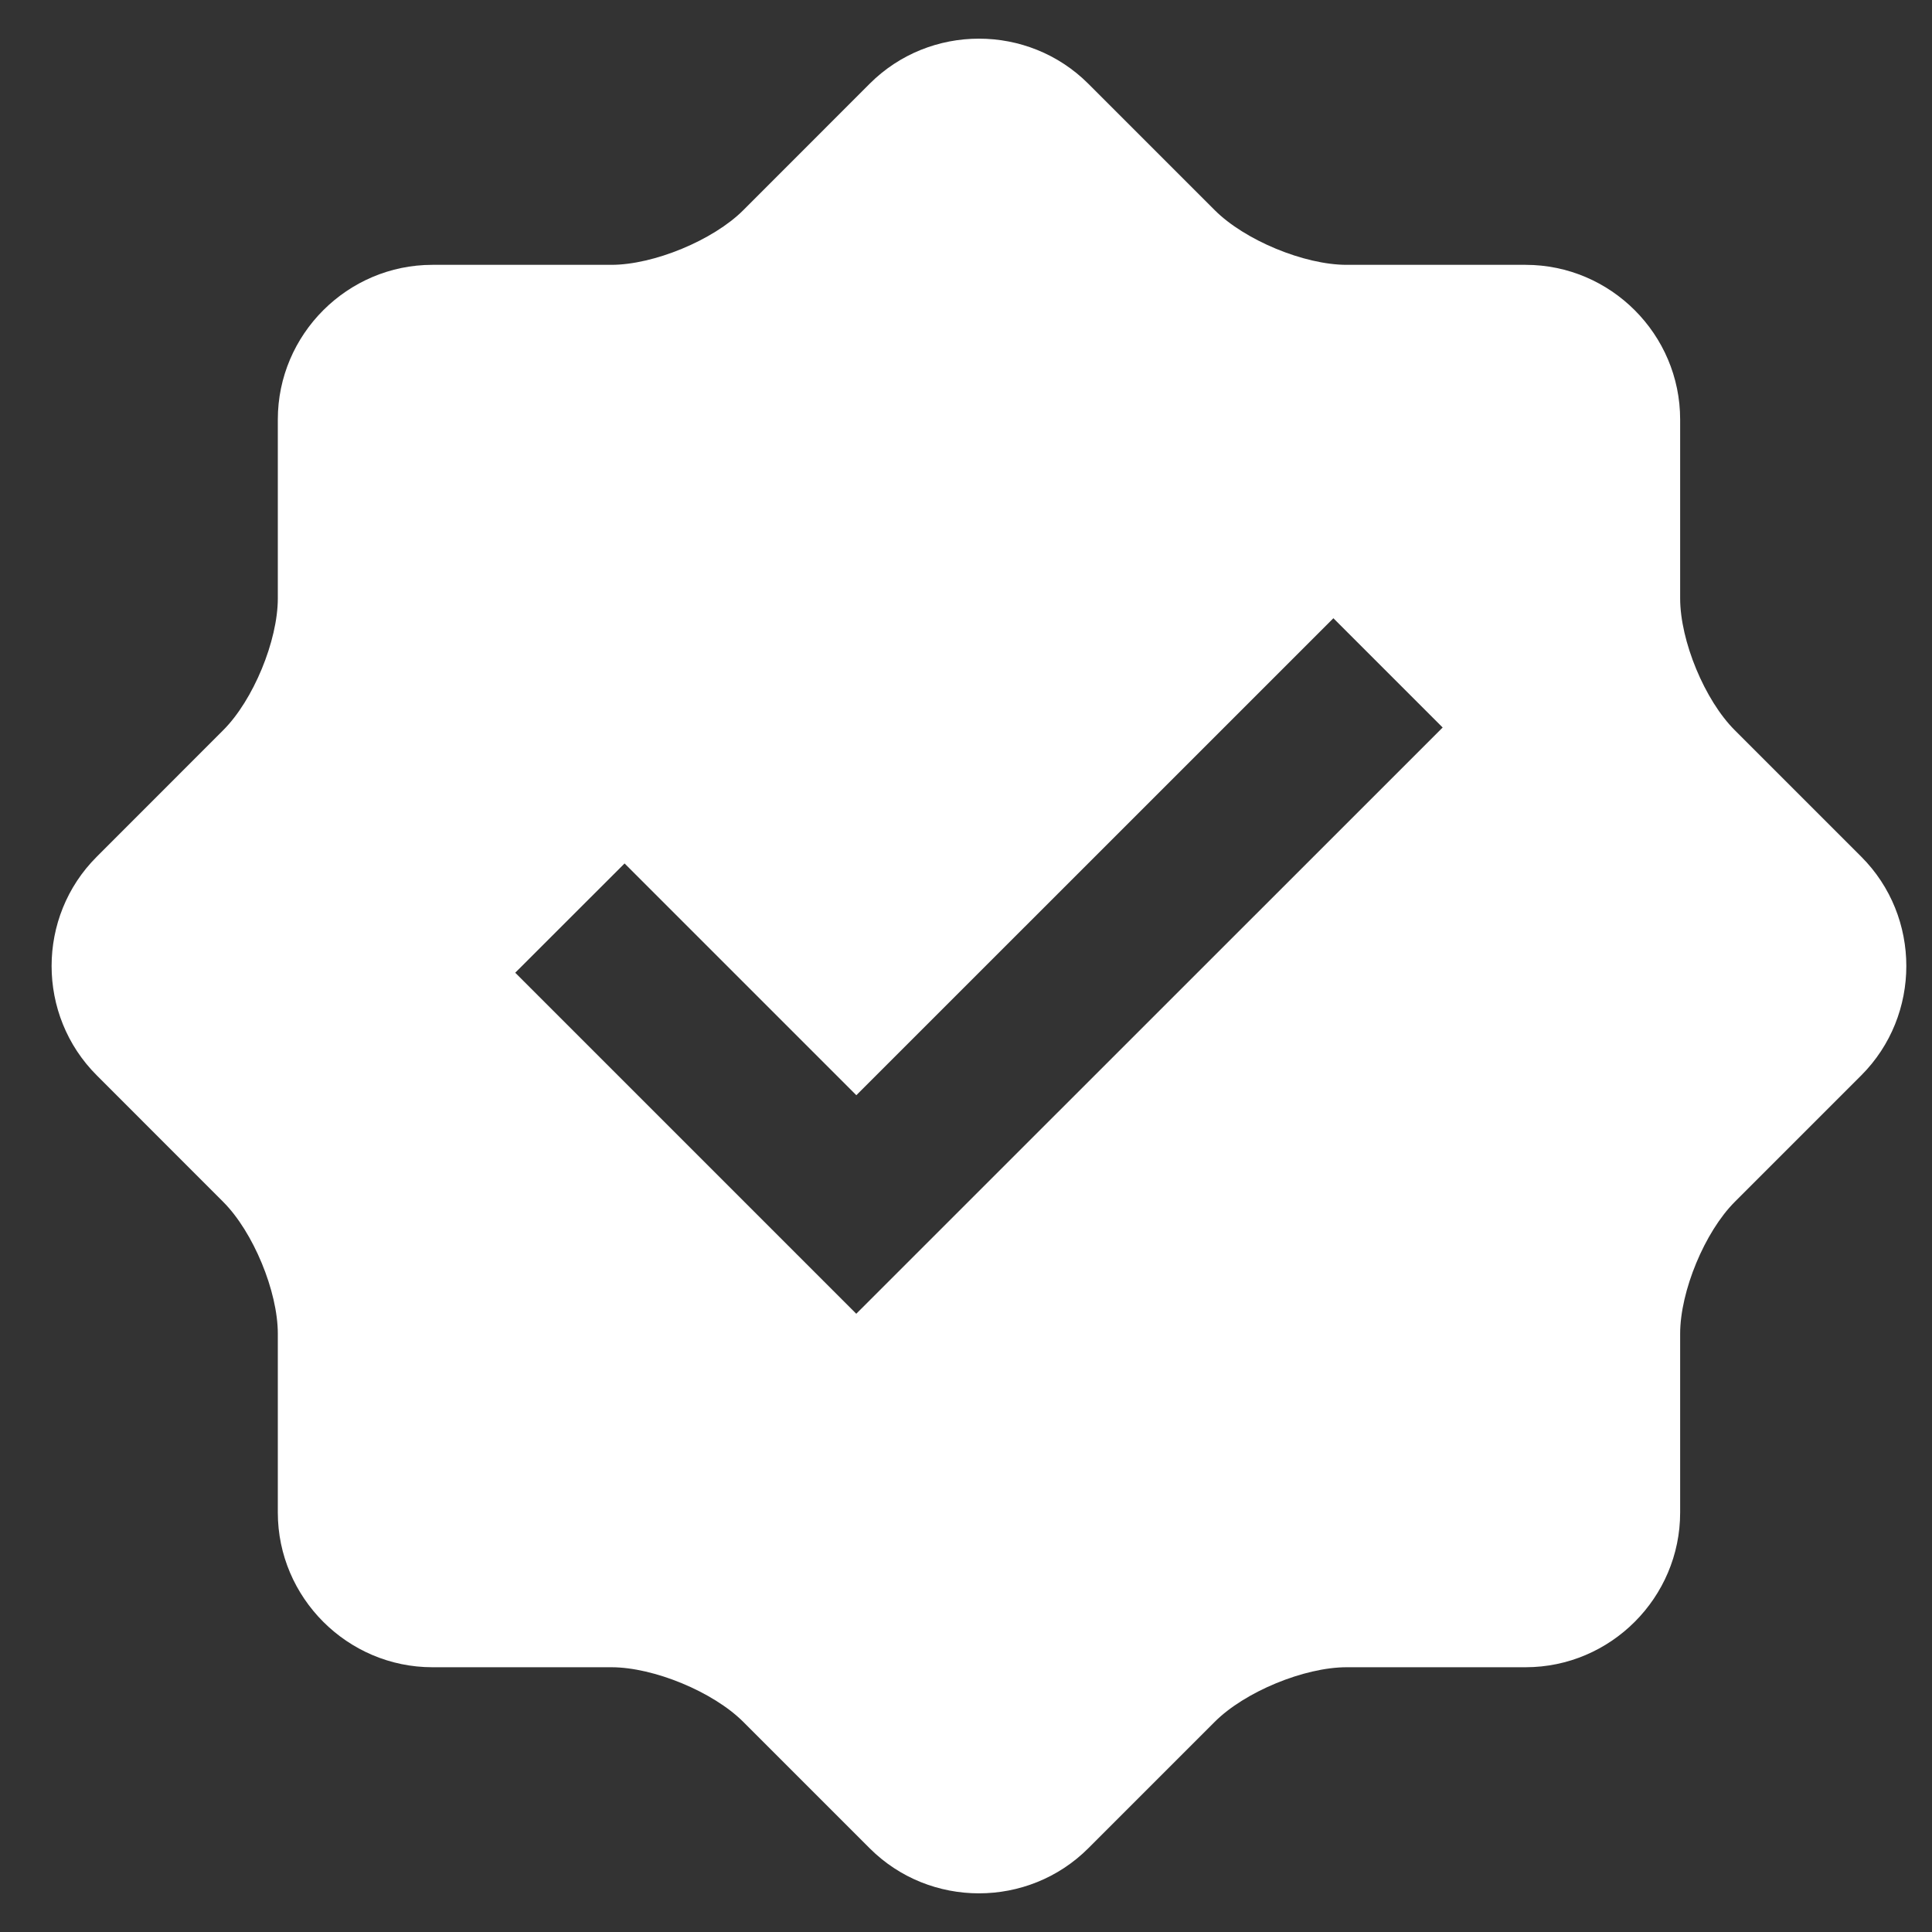 <svg width="25" height="25" viewBox="0 0 25 25" fill="none" xmlns="http://www.w3.org/2000/svg">
<rect x="0" y="0" width="25" height="25" fill="#333333" stroke="none"/>
<path d="M24.085 11.086L22.448 9.449C22.059 9.061 21.741 8.293 21.741 7.742V5.428C21.741 4.327 20.842 3.427 19.741 3.427H17.426C16.876 3.427 16.107 3.108 15.719 2.72L14.082 1.083C13.304 0.306 12.031 0.306 11.254 1.083L9.617 2.721C9.228 3.109 8.459 3.427 7.91 3.427H5.595C4.496 3.427 3.595 4.327 3.595 5.428V7.742C3.595 8.291 3.277 9.061 2.888 9.449L1.252 11.086C0.473 11.863 0.473 13.137 1.252 13.915L2.888 15.552C3.277 15.941 3.595 16.71 3.595 17.259V19.573C3.595 20.673 4.496 21.574 5.595 21.574H7.91C8.46 21.574 9.228 21.892 9.617 22.28L11.254 23.917C12.031 24.694 13.304 24.694 14.082 23.917L15.719 22.28C16.107 21.892 16.876 21.574 17.426 21.574H19.741C20.842 21.574 21.741 20.673 21.741 19.573V17.259C21.741 16.708 22.06 15.94 22.448 15.552L24.085 13.915C24.862 13.137 24.862 11.863 24.085 11.086ZM11.08 17L6.667 12.587L8.082 11.173L11.081 14.172L17.254 8L18.668 9.414L11.08 17Z" fill="white"/>
</svg>
